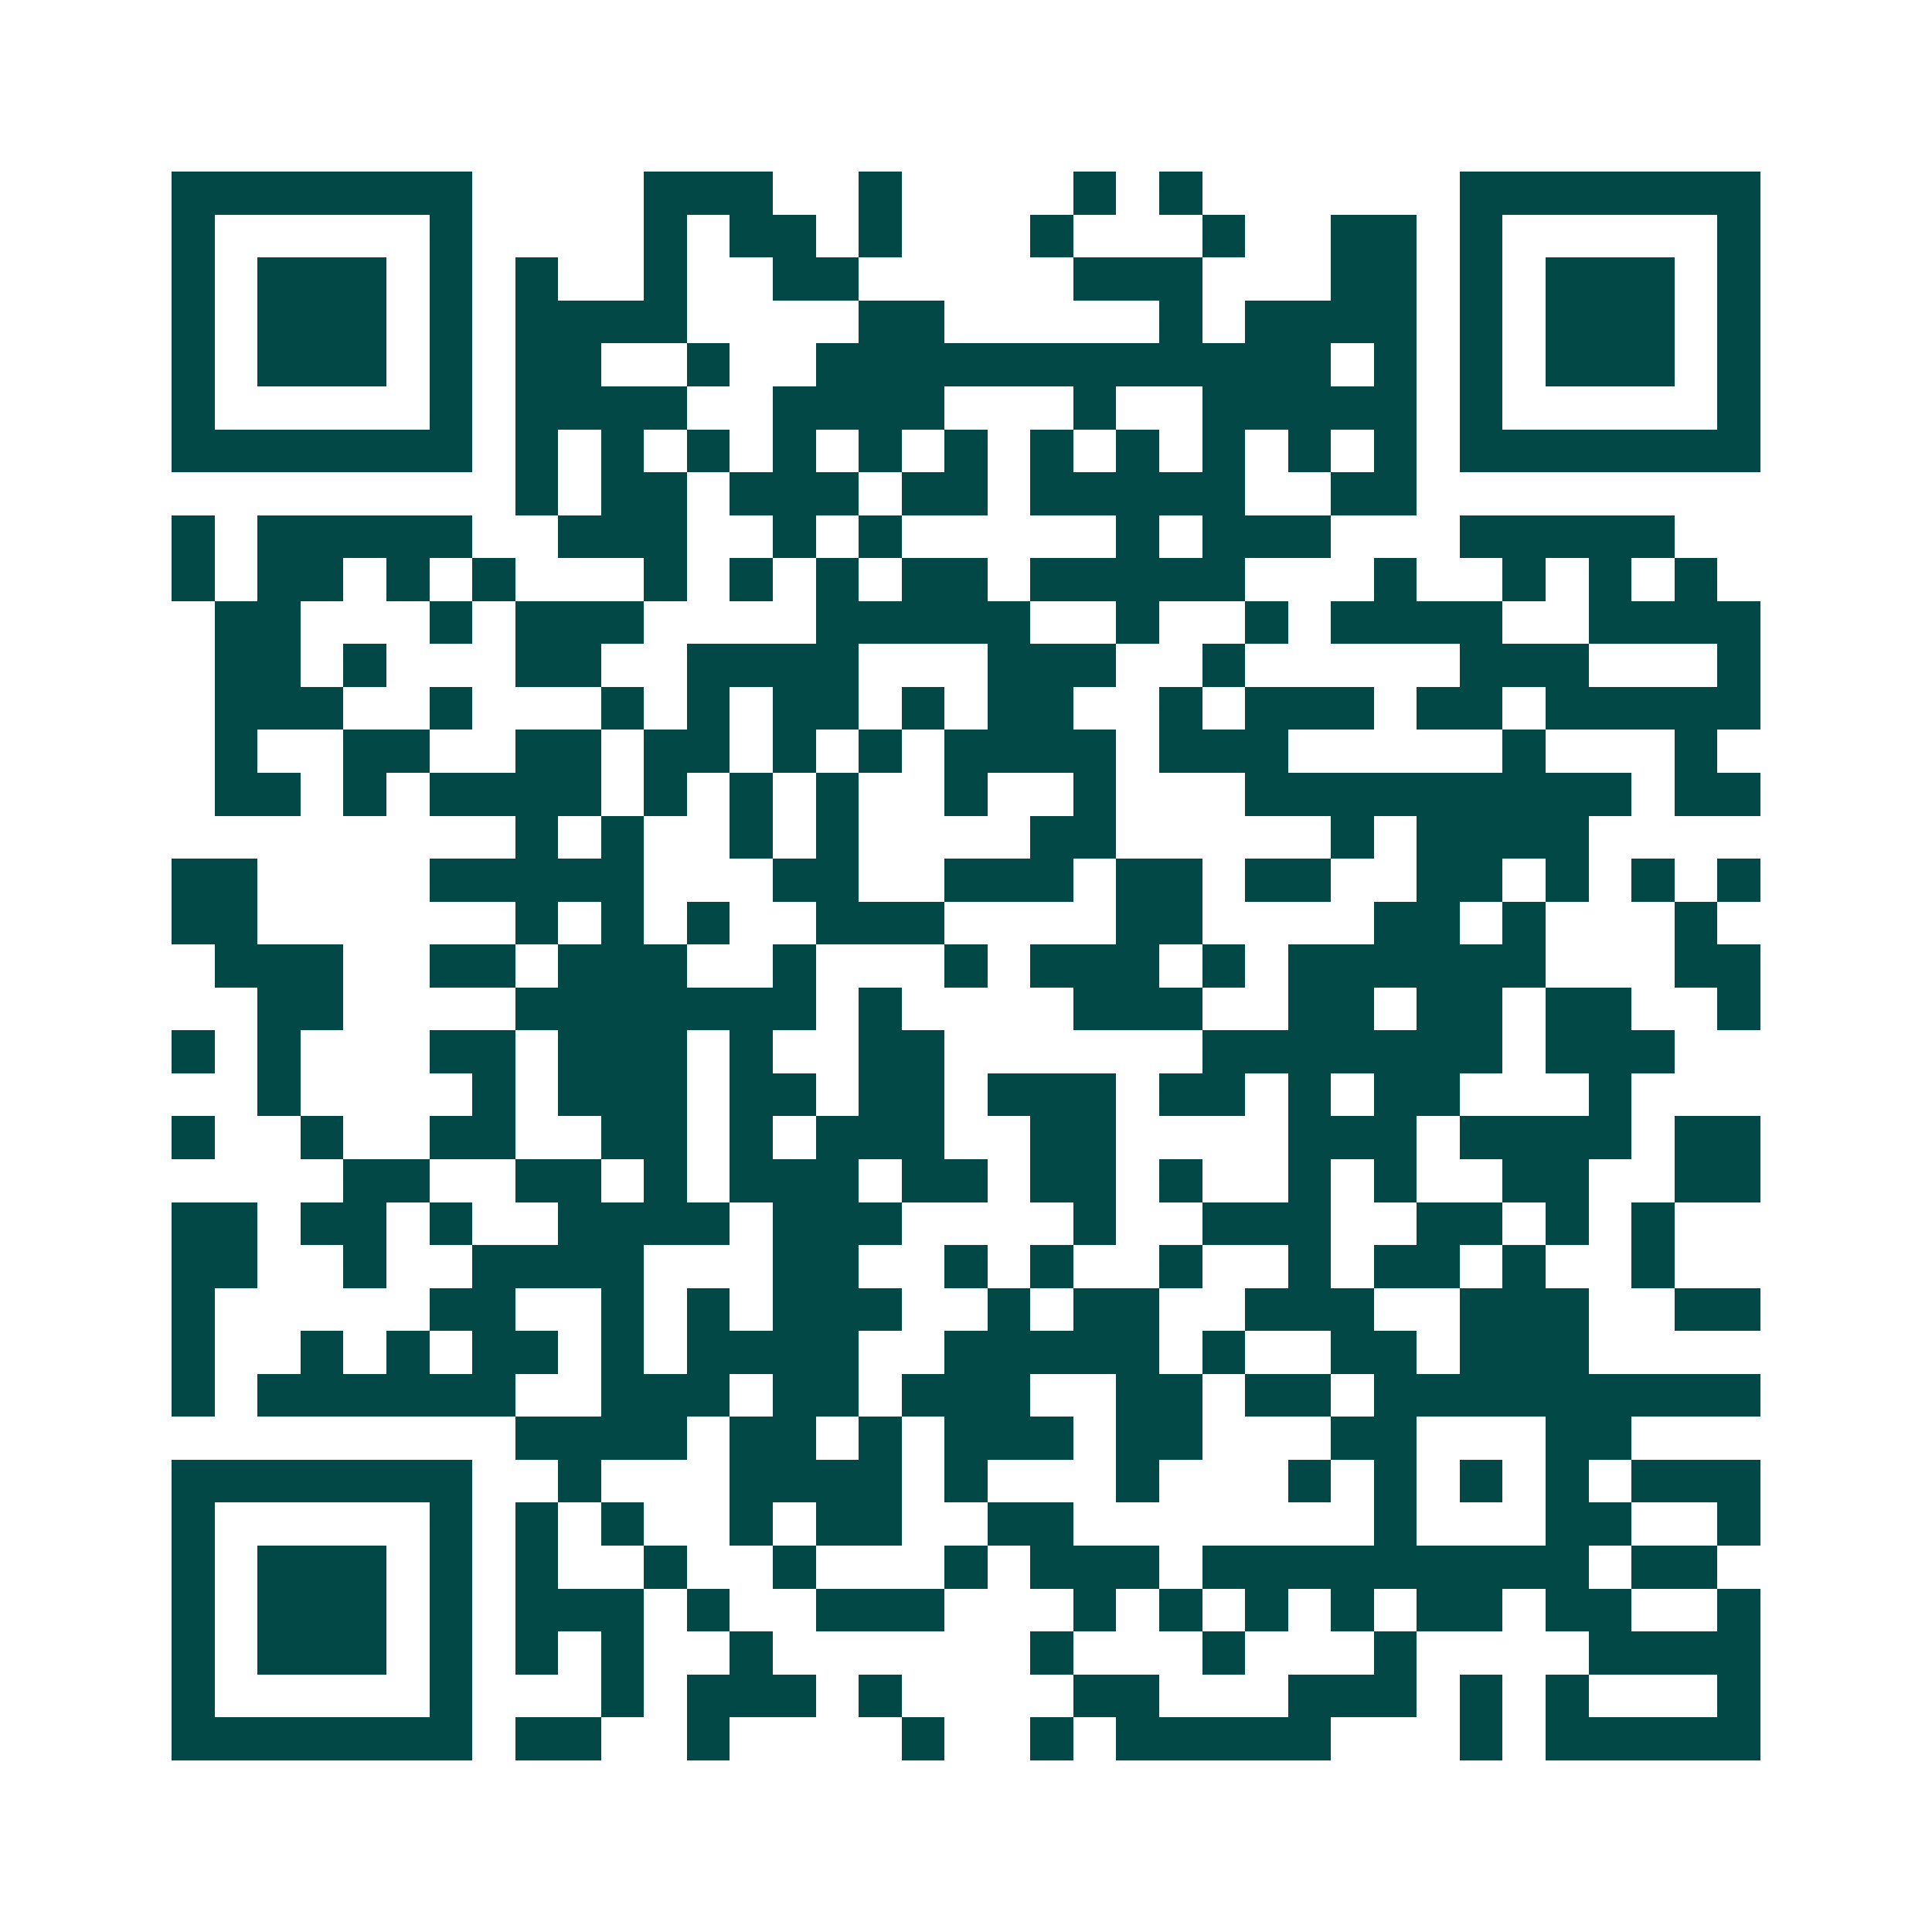 <svg xmlns="http://www.w3.org/2000/svg" width="200" height="200" viewBox="0 0 45 45" shape-rendering="crispEdges"><path fill="#ffffff" d="M0 0h45v45H0z"/><path stroke="#014847" d="M4 4.5h7m4 0h3m2 0h1m4 0h1m1 0h1m6 0h7M4 5.5h1m5 0h1m4 0h1m1 0h2m1 0h1m3 0h1m3 0h1m2 0h2m1 0h1m5 0h1M4 6.5h1m1 0h3m1 0h1m1 0h1m2 0h1m2 0h2m5 0h3m3 0h2m1 0h1m1 0h3m1 0h1M4 7.5h1m1 0h3m1 0h1m1 0h4m4 0h2m5 0h1m1 0h4m1 0h1m1 0h3m1 0h1M4 8.5h1m1 0h3m1 0h1m1 0h2m2 0h1m2 0h12m1 0h1m1 0h1m1 0h3m1 0h1M4 9.5h1m5 0h1m1 0h4m2 0h4m3 0h1m2 0h5m1 0h1m5 0h1M4 10.5h7m1 0h1m1 0h1m1 0h1m1 0h1m1 0h1m1 0h1m1 0h1m1 0h1m1 0h1m1 0h1m1 0h1m1 0h7M12 11.5h1m1 0h2m1 0h3m1 0h2m1 0h5m2 0h2M4 12.5h1m1 0h5m2 0h3m2 0h1m1 0h1m5 0h1m1 0h3m3 0h5M4 13.5h1m1 0h2m1 0h1m1 0h1m3 0h1m1 0h1m1 0h1m1 0h2m1 0h5m3 0h1m2 0h1m1 0h1m1 0h1M5 14.5h2m3 0h1m1 0h3m4 0h5m2 0h1m2 0h1m1 0h4m2 0h4M5 15.5h2m1 0h1m3 0h2m2 0h4m3 0h3m2 0h1m5 0h3m3 0h1M5 16.5h3m2 0h1m3 0h1m1 0h1m1 0h2m1 0h1m1 0h2m2 0h1m1 0h3m1 0h2m1 0h5M5 17.5h1m2 0h2m2 0h2m1 0h2m1 0h1m1 0h1m1 0h4m1 0h3m5 0h1m3 0h1M5 18.5h2m1 0h1m1 0h4m1 0h1m1 0h1m1 0h1m2 0h1m2 0h1m3 0h9m1 0h2M12 19.5h1m1 0h1m2 0h1m1 0h1m4 0h2m5 0h1m1 0h4M4 20.5h2m4 0h5m3 0h2m2 0h3m1 0h2m1 0h2m2 0h2m1 0h1m1 0h1m1 0h1M4 21.5h2m6 0h1m1 0h1m1 0h1m2 0h3m4 0h2m4 0h2m1 0h1m3 0h1M5 22.5h3m2 0h2m1 0h3m2 0h1m3 0h1m1 0h3m1 0h1m1 0h6m3 0h2M6 23.5h2m4 0h7m1 0h1m4 0h3m2 0h2m1 0h2m1 0h2m2 0h1M4 24.5h1m1 0h1m3 0h2m1 0h3m1 0h1m2 0h2m6 0h7m1 0h3M6 25.5h1m4 0h1m1 0h3m1 0h2m1 0h2m1 0h3m1 0h2m1 0h1m1 0h2m3 0h1M4 26.5h1m2 0h1m2 0h2m2 0h2m1 0h1m1 0h3m2 0h2m4 0h3m1 0h4m1 0h2M8 27.5h2m2 0h2m1 0h1m1 0h3m1 0h2m1 0h2m1 0h1m2 0h1m1 0h1m2 0h2m2 0h2M4 28.5h2m1 0h2m1 0h1m2 0h4m1 0h3m4 0h1m2 0h3m2 0h2m1 0h1m1 0h1M4 29.5h2m2 0h1m2 0h4m3 0h2m2 0h1m1 0h1m2 0h1m2 0h1m1 0h2m1 0h1m2 0h1M4 30.5h1m5 0h2m2 0h1m1 0h1m1 0h3m2 0h1m1 0h2m2 0h3m2 0h3m2 0h2M4 31.5h1m2 0h1m1 0h1m1 0h2m1 0h1m1 0h4m2 0h5m1 0h1m2 0h2m1 0h3M4 32.5h1m1 0h6m2 0h3m1 0h2m1 0h3m2 0h2m1 0h2m1 0h9M12 33.5h4m1 0h2m1 0h1m1 0h3m1 0h2m3 0h2m3 0h2M4 34.5h7m2 0h1m3 0h4m1 0h1m3 0h1m3 0h1m1 0h1m1 0h1m1 0h1m1 0h3M4 35.5h1m5 0h1m1 0h1m1 0h1m2 0h1m1 0h2m2 0h2m7 0h1m3 0h2m2 0h1M4 36.5h1m1 0h3m1 0h1m1 0h1m2 0h1m2 0h1m3 0h1m1 0h3m1 0h9m1 0h2M4 37.5h1m1 0h3m1 0h1m1 0h3m1 0h1m2 0h3m3 0h1m1 0h1m1 0h1m1 0h1m1 0h2m1 0h2m2 0h1M4 38.5h1m1 0h3m1 0h1m1 0h1m1 0h1m2 0h1m6 0h1m3 0h1m3 0h1m4 0h4M4 39.5h1m5 0h1m3 0h1m1 0h3m1 0h1m4 0h2m3 0h3m1 0h1m1 0h1m3 0h1M4 40.5h7m1 0h2m2 0h1m4 0h1m2 0h1m1 0h5m3 0h1m1 0h5"/></svg>
